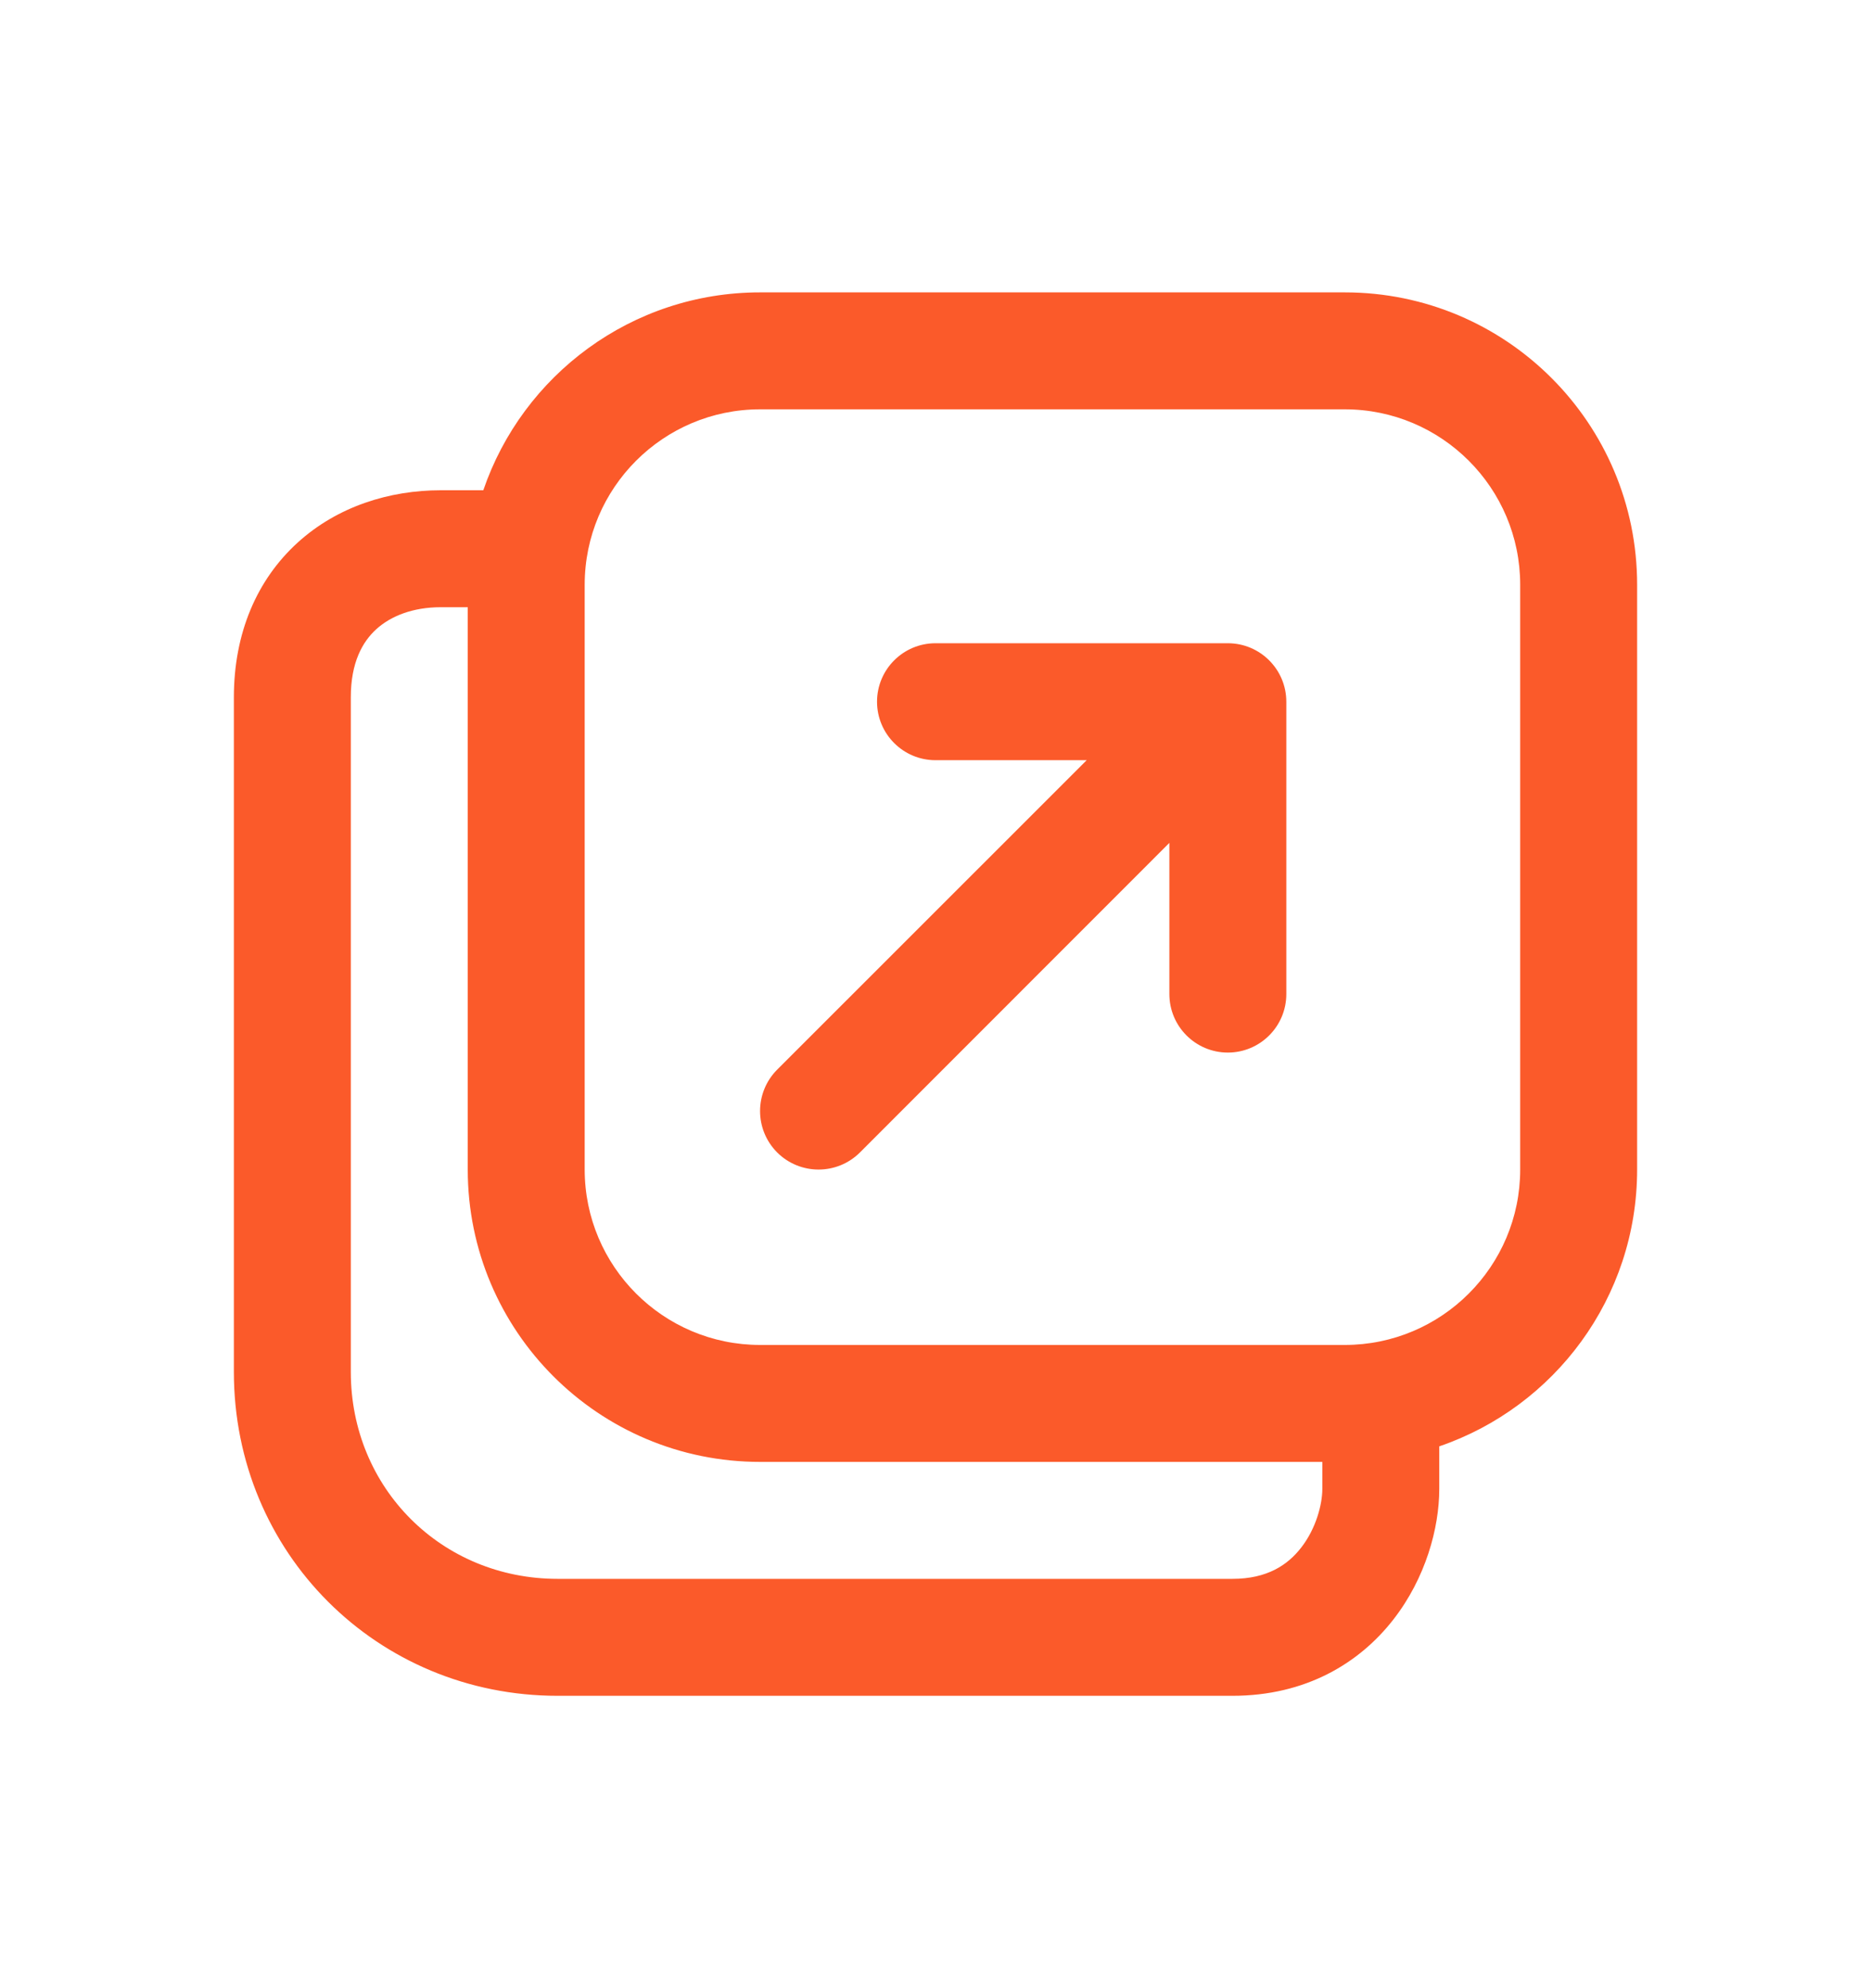 <svg width="16" height="17" viewBox="0 0 16 17" fill="none" xmlns="http://www.w3.org/2000/svg">
<g id="Window New">
<path id="Shape" d="M7.5 6C7.5 5.724 7.724 5.5 8 5.5H10.5C10.776 5.5 11 5.724 11 6V8.5C11 8.776 10.776 9 10.5 9C10.224 9 10 8.776 10 8.5V7.207L7.354 9.854C7.158 10.049 6.842 10.049 6.646 9.854C6.451 9.658 6.451 9.342 6.646 9.146L9.293 6.5H8C7.724 6.5 7.5 6.276 7.5 6ZM4.133 4.192C4.469 3.208 5.402 2.5 6.5 2.5H11.5C12.881 2.5 14 3.619 14 5V10C14 11.098 13.292 12.031 12.308 12.367V12.731C12.308 13.066 12.191 13.494 11.916 13.847C11.627 14.219 11.168 14.5 10.539 14.5H4.769C3.224 14.5 2 13.276 2 11.731V5.962C2 5.413 2.197 4.956 2.546 4.639C2.886 4.33 3.331 4.192 3.769 4.192H4.133ZM4 5.192H3.769C3.533 5.192 3.343 5.266 3.218 5.38C3.1 5.487 3 5.664 3 5.962V11.731C3 12.724 3.776 13.5 4.769 13.5H10.539C10.838 13.5 11.013 13.38 11.127 13.233C11.255 13.069 11.308 12.861 11.308 12.731V12.5H6.5C5.119 12.5 4 11.381 4 10V5.192ZM6.5 3.5C5.672 3.5 5 4.172 5 5V10C5 10.828 5.672 11.5 6.5 11.5H11.5C12.328 11.5 13 10.828 13 10V5C13 4.172 12.328 3.5 11.5 3.5H6.5Z" fill="#FB5A2A"/>
</g>
</svg>
